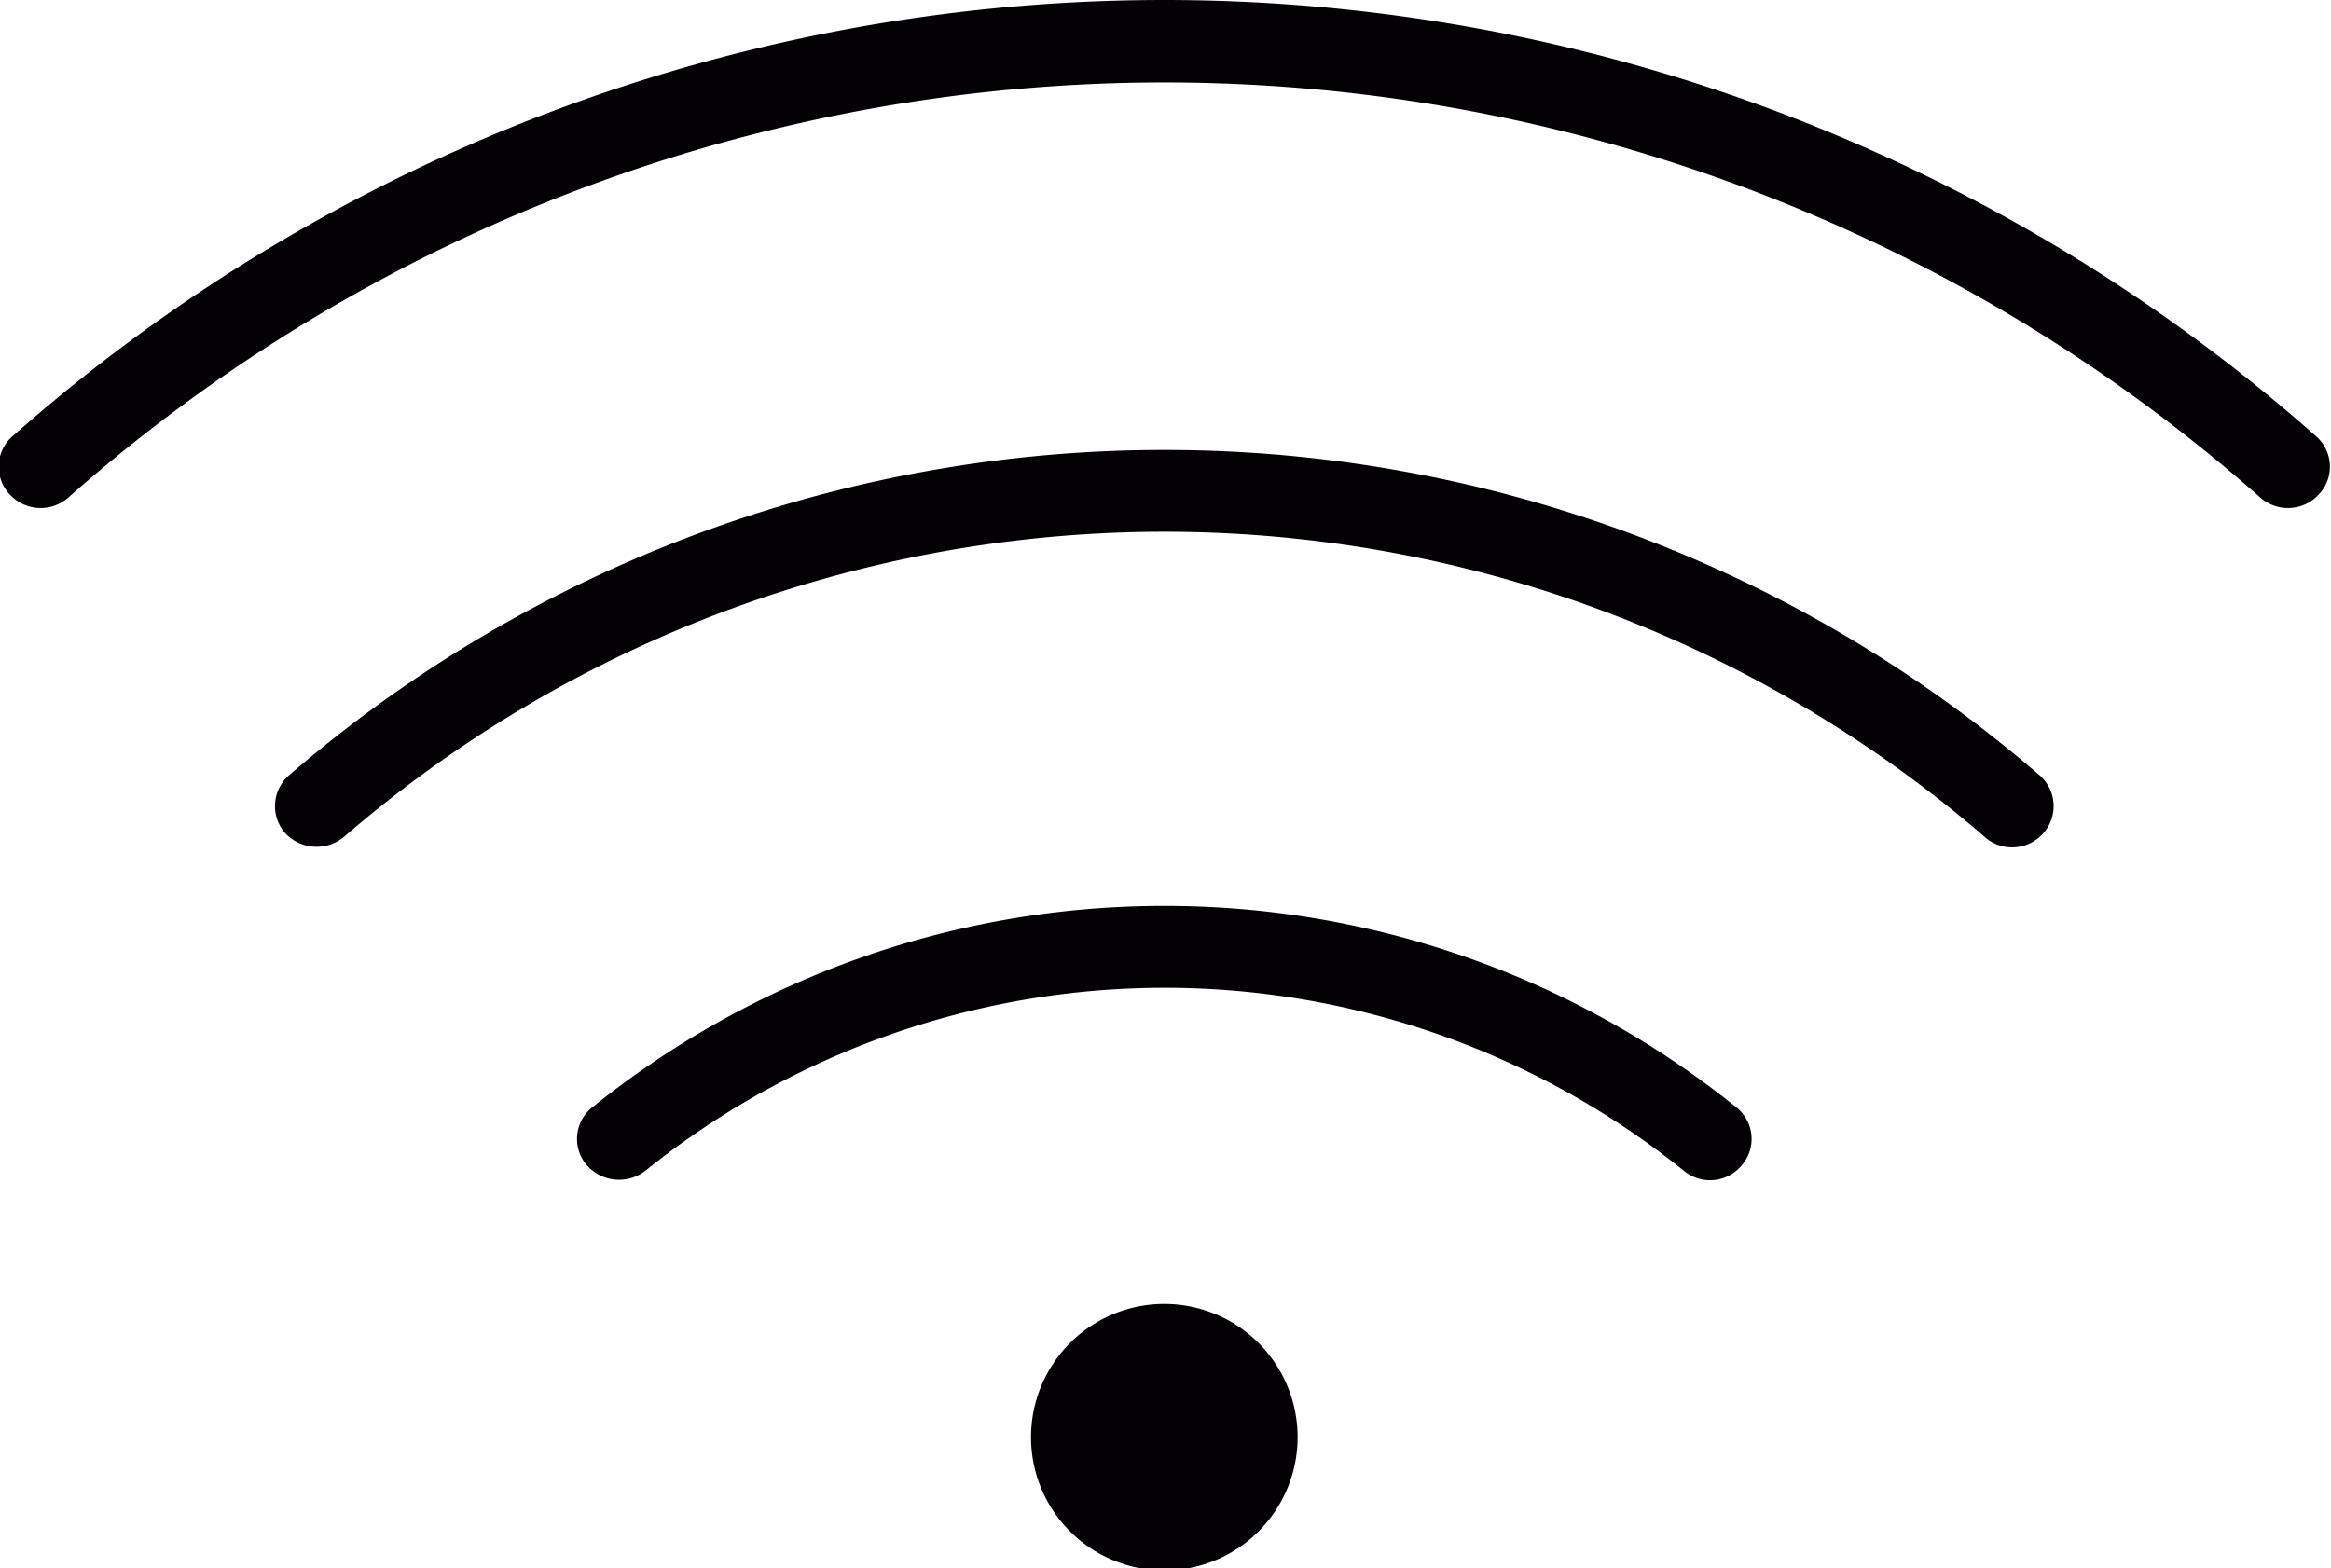 <svg xmlns="http://www.w3.org/2000/svg" width="39" height="26.24" viewBox="0 0 39 26.24">
  <defs>
    <style>
      .cls-1 {
        fill: #030104;
        fill-rule: evenodd;
      }
    </style>
  </defs>
  <path id="icone_wifi.svg" class="cls-1" d="M1160.48,1595.91a22.4,22.4,0,0,0-14.64,5.44,0.684,0.684,0,0,0-.07.97,0.717,0.717,0,0,0,.99.06,21,21,0,0,1,27.44,0,0.686,0.686,0,0,0,.46.18,0.694,0.694,0,0,0,.53-0.24,0.684,0.684,0,0,0-.07-0.97A22.385,22.385,0,0,0,1160.48,1595.91Zm0,7.63a15.234,15.234,0,0,0-9.57,3.37,0.674,0.674,0,0,0-.1.96,0.72,0.72,0,0,0,.99.1,13.855,13.855,0,0,1,17.37,0,0.688,0.688,0,0,0,.98-0.1,0.674,0.674,0,0,0-.1-0.96A15.234,15.234,0,0,0,1160.48,1603.54Zm19.27-7.86a29.084,29.084,0,0,0-38.54,0,0.675,0.675,0,0,0-.05.97,0.7,0.7,0,0,0,.99.05,27.677,27.677,0,0,1,36.66,0,0.7,0.7,0,0,0,.99-0.05A0.675,0.675,0,0,0,1179.75,1595.68Zm-17.04,16.75a2.23,2.23,0,0,1-4.46,0,2.23,2.23,0,0,1,4.46,0" transform="translate(-1141 -1588.38)"/>
</svg>
